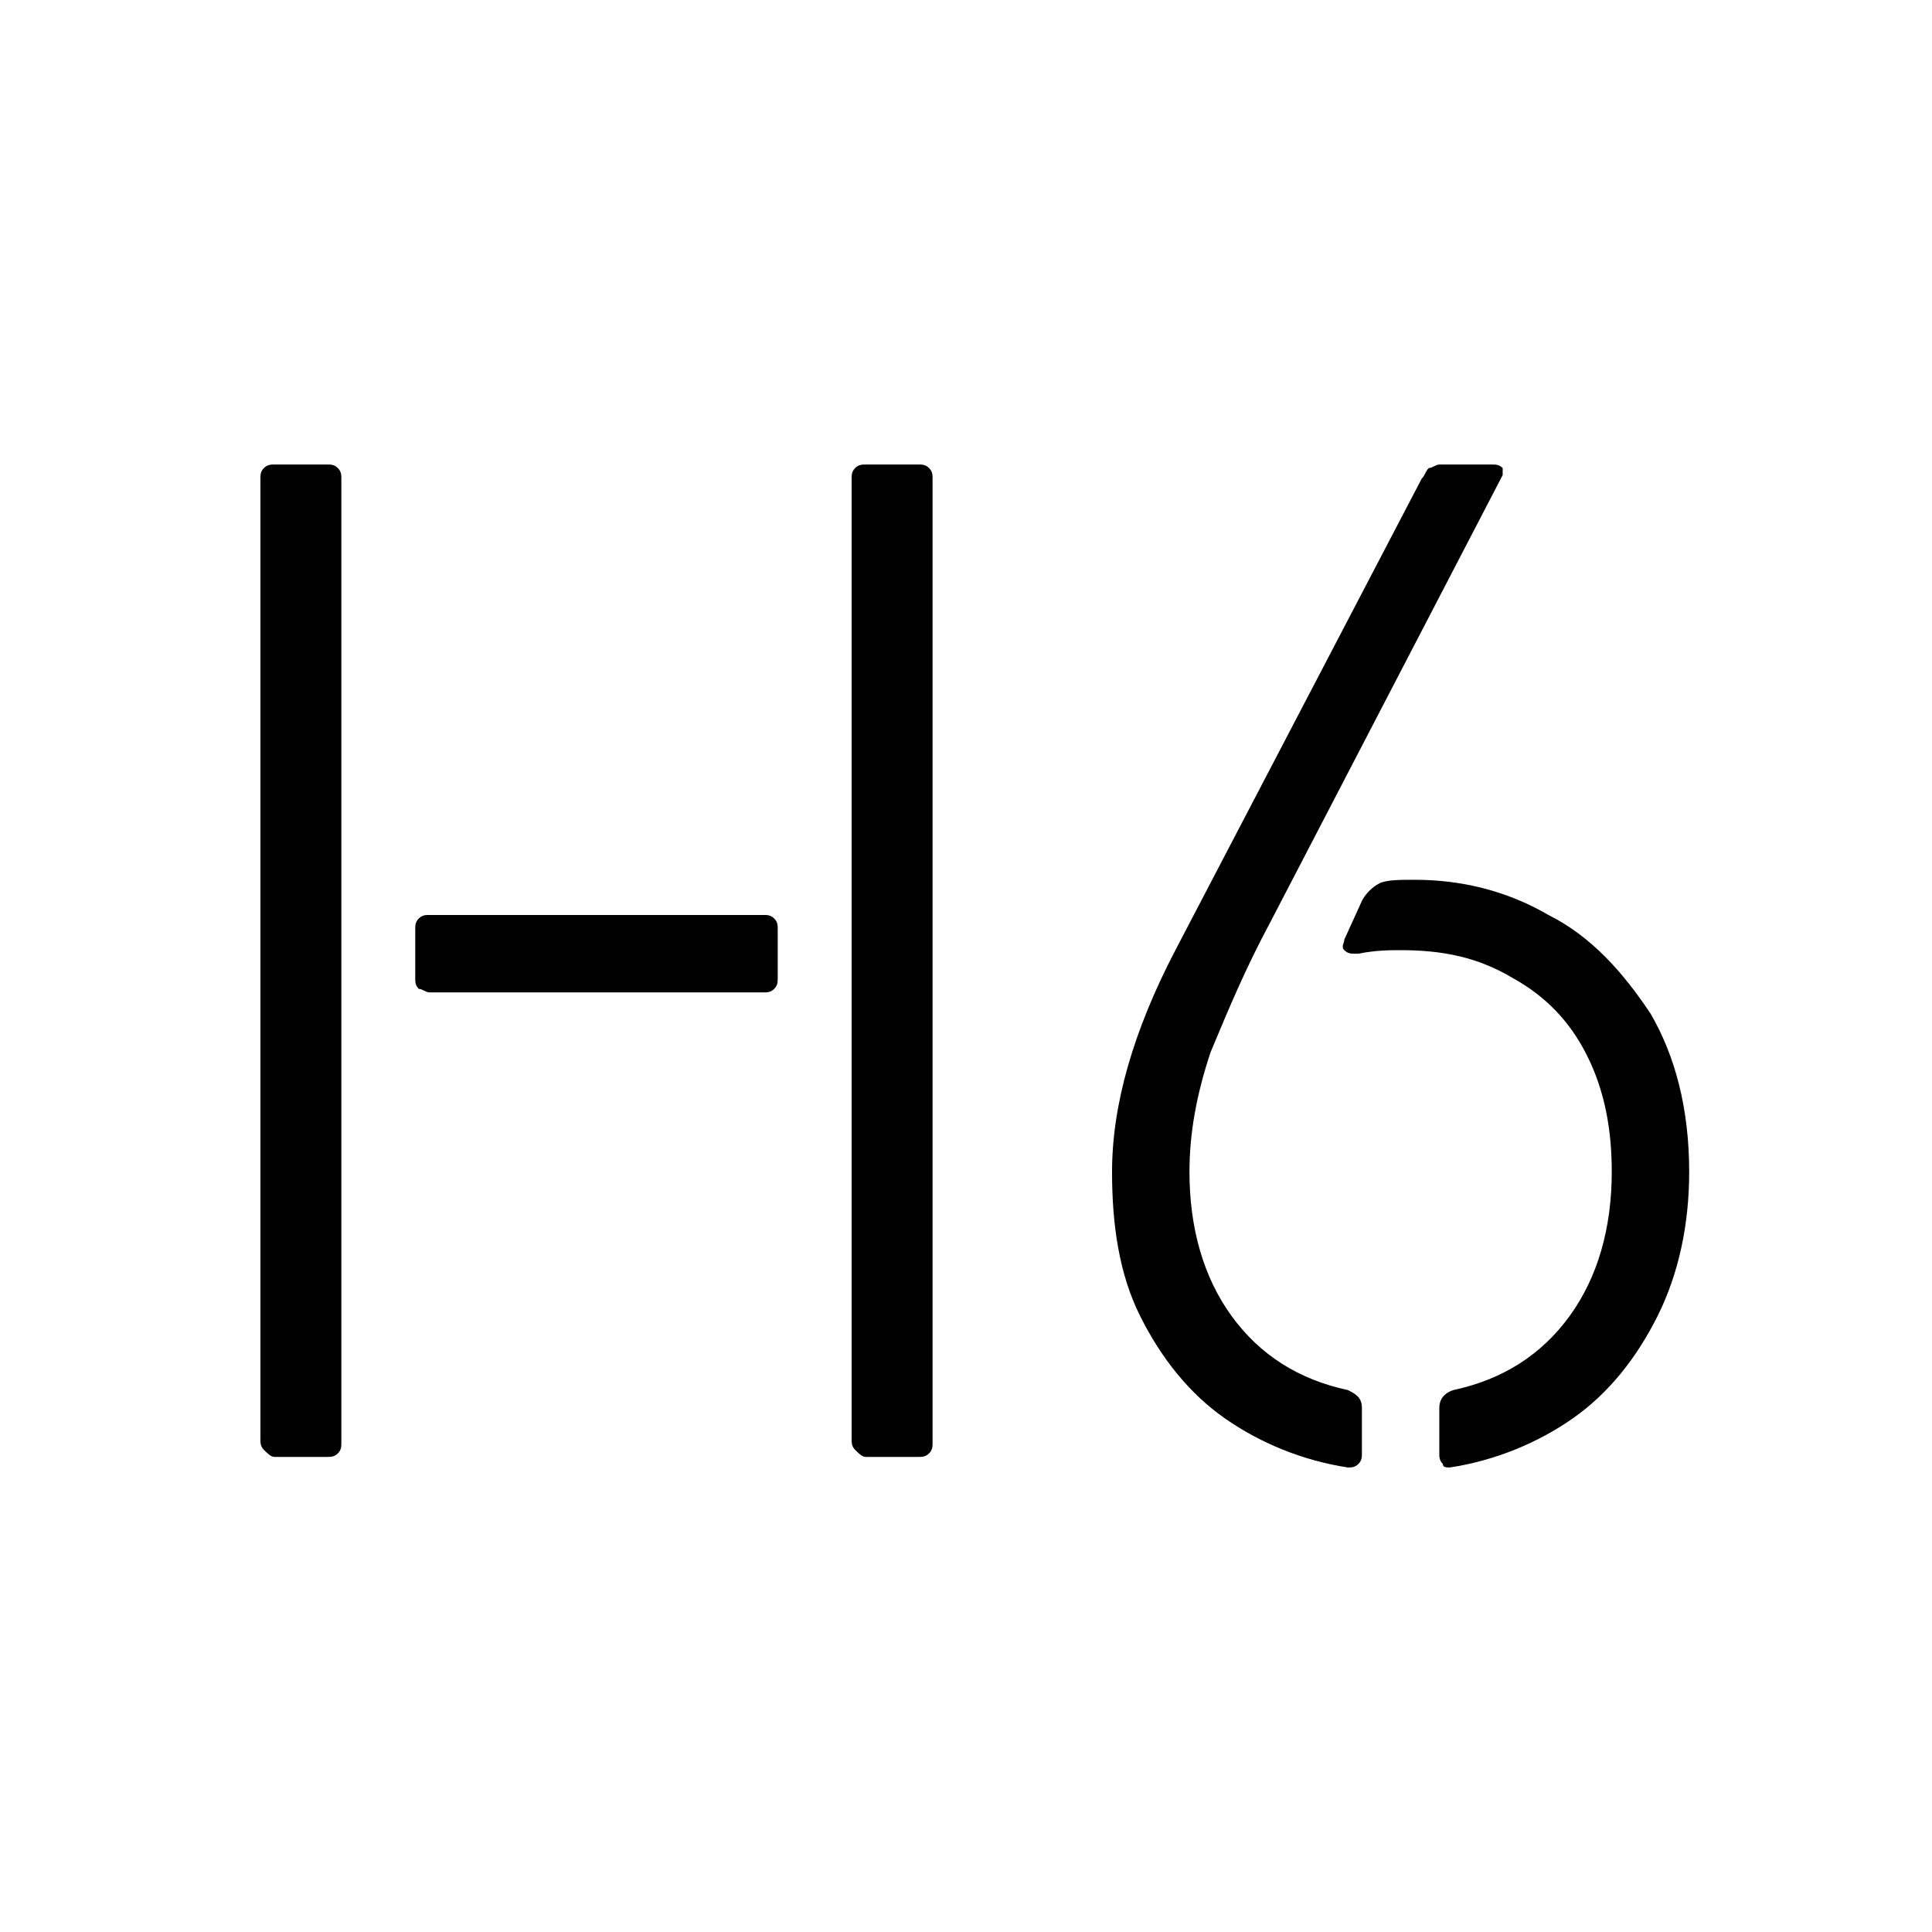 <?xml version="1.0" encoding="UTF-8"?> <svg xmlns="http://www.w3.org/2000/svg" xmlns:xlink="http://www.w3.org/1999/xlink" version="1.1" id="Layer_1" x="0px" y="0px" viewBox="0 0 54.9 54.9" style="enable-background:new 0 0 54.9 54.9;" xml:space="preserve"> <g> <path d="M7.5,41.2c-0.1-0.1-0.1-0.2-0.1-0.3V13.6c0-0.1,0-0.2,0.1-0.3c0.1-0.1,0.2-0.1,0.3-0.1h1.5c0.1,0,0.2,0,0.3,0.1 c0.1,0.1,0.1,0.2,0.1,0.3V41c0,0.1,0,0.2-0.1,0.3c-0.1,0.1-0.2,0.1-0.3,0.1H7.8C7.7,41.4,7.6,41.3,7.5,41.2z M11.9,28.1 c-0.1-0.1-0.1-0.2-0.1-0.3v-1.4c0-0.1,0-0.2,0.1-0.3C12,26,12.1,26,12.2,26h9.5c0.1,0,0.2,0,0.3,0.1c0.1,0.1,0.1,0.2,0.1,0.3v1.4 c0,0.1,0,0.2-0.1,0.3c-0.1,0.1-0.2,0.1-0.3,0.1h-9.5C12.1,28.2,12,28.1,11.9,28.1z M24.3,41.2c-0.1-0.1-0.1-0.2-0.1-0.3V13.6 c0-0.1,0-0.2,0.1-0.3c0.1-0.1,0.2-0.1,0.3-0.1h1.5c0.1,0,0.2,0,0.3,0.1c0.1,0.1,0.1,0.2,0.1,0.3V41c0,0.1,0,0.2-0.1,0.3 c-0.1,0.1-0.2,0.1-0.3,0.1h-1.5C24.5,41.4,24.4,41.3,24.3,41.2z"></path> <path d="M34.8,40.3c-1-0.7-1.8-1.7-2.4-2.9c-0.6-1.2-0.8-2.6-0.8-4.1c0-1.9,0.6-4,1.8-6.3l7-13.4c0.1-0.1,0.1-0.2,0.2-0.3 c0.1,0,0.2-0.1,0.3-0.1h1.5c0.1,0,0.2,0,0.3,0.1c0,0.1,0,0.2,0,0.2l-6.6,12.7c-0.7,1.3-1.2,2.5-1.7,3.7c-0.4,1.2-0.6,2.3-0.6,3.4 c0,1.6,0.4,3,1.2,4.1c0.8,1.1,1.9,1.8,3.3,2.1c0.2,0.1,0.4,0.2,0.4,0.5v1.3c0,0.1,0,0.2-0.1,0.3c-0.1,0.1-0.2,0.1-0.3,0.1 C37,41.5,35.8,41,34.8,40.3z M41.2,41.7c-0.1,0-0.2,0-0.2-0.1c-0.1-0.1-0.1-0.2-0.1-0.3V40c0-0.2,0.1-0.4,0.4-0.5 c1.4-0.3,2.5-1,3.3-2.1c0.8-1.1,1.2-2.5,1.2-4.1c0-1.2-0.2-2.3-0.7-3.3c-0.5-1-1.2-1.7-2.1-2.2C42,27.2,41,27,39.8,27 c-0.3,0-0.7,0-1.2,0.1h-0.1c-0.1,0-0.2,0-0.3-0.1c-0.1-0.1,0-0.2,0-0.3l0.5-1.1c0.1-0.2,0.3-0.4,0.5-0.5c0.2-0.1,0.6-0.1,1-0.1 c1.3,0,2.6,0.3,3.8,1c1.2,0.6,2.1,1.6,2.9,2.8c0.7,1.2,1.1,2.7,1.1,4.5c0,1.5-0.3,2.9-0.9,4.1c-0.6,1.2-1.4,2.2-2.4,2.9 c-1,0.7-2.2,1.2-3.5,1.4H41.2z"></path> </g> </svg> 